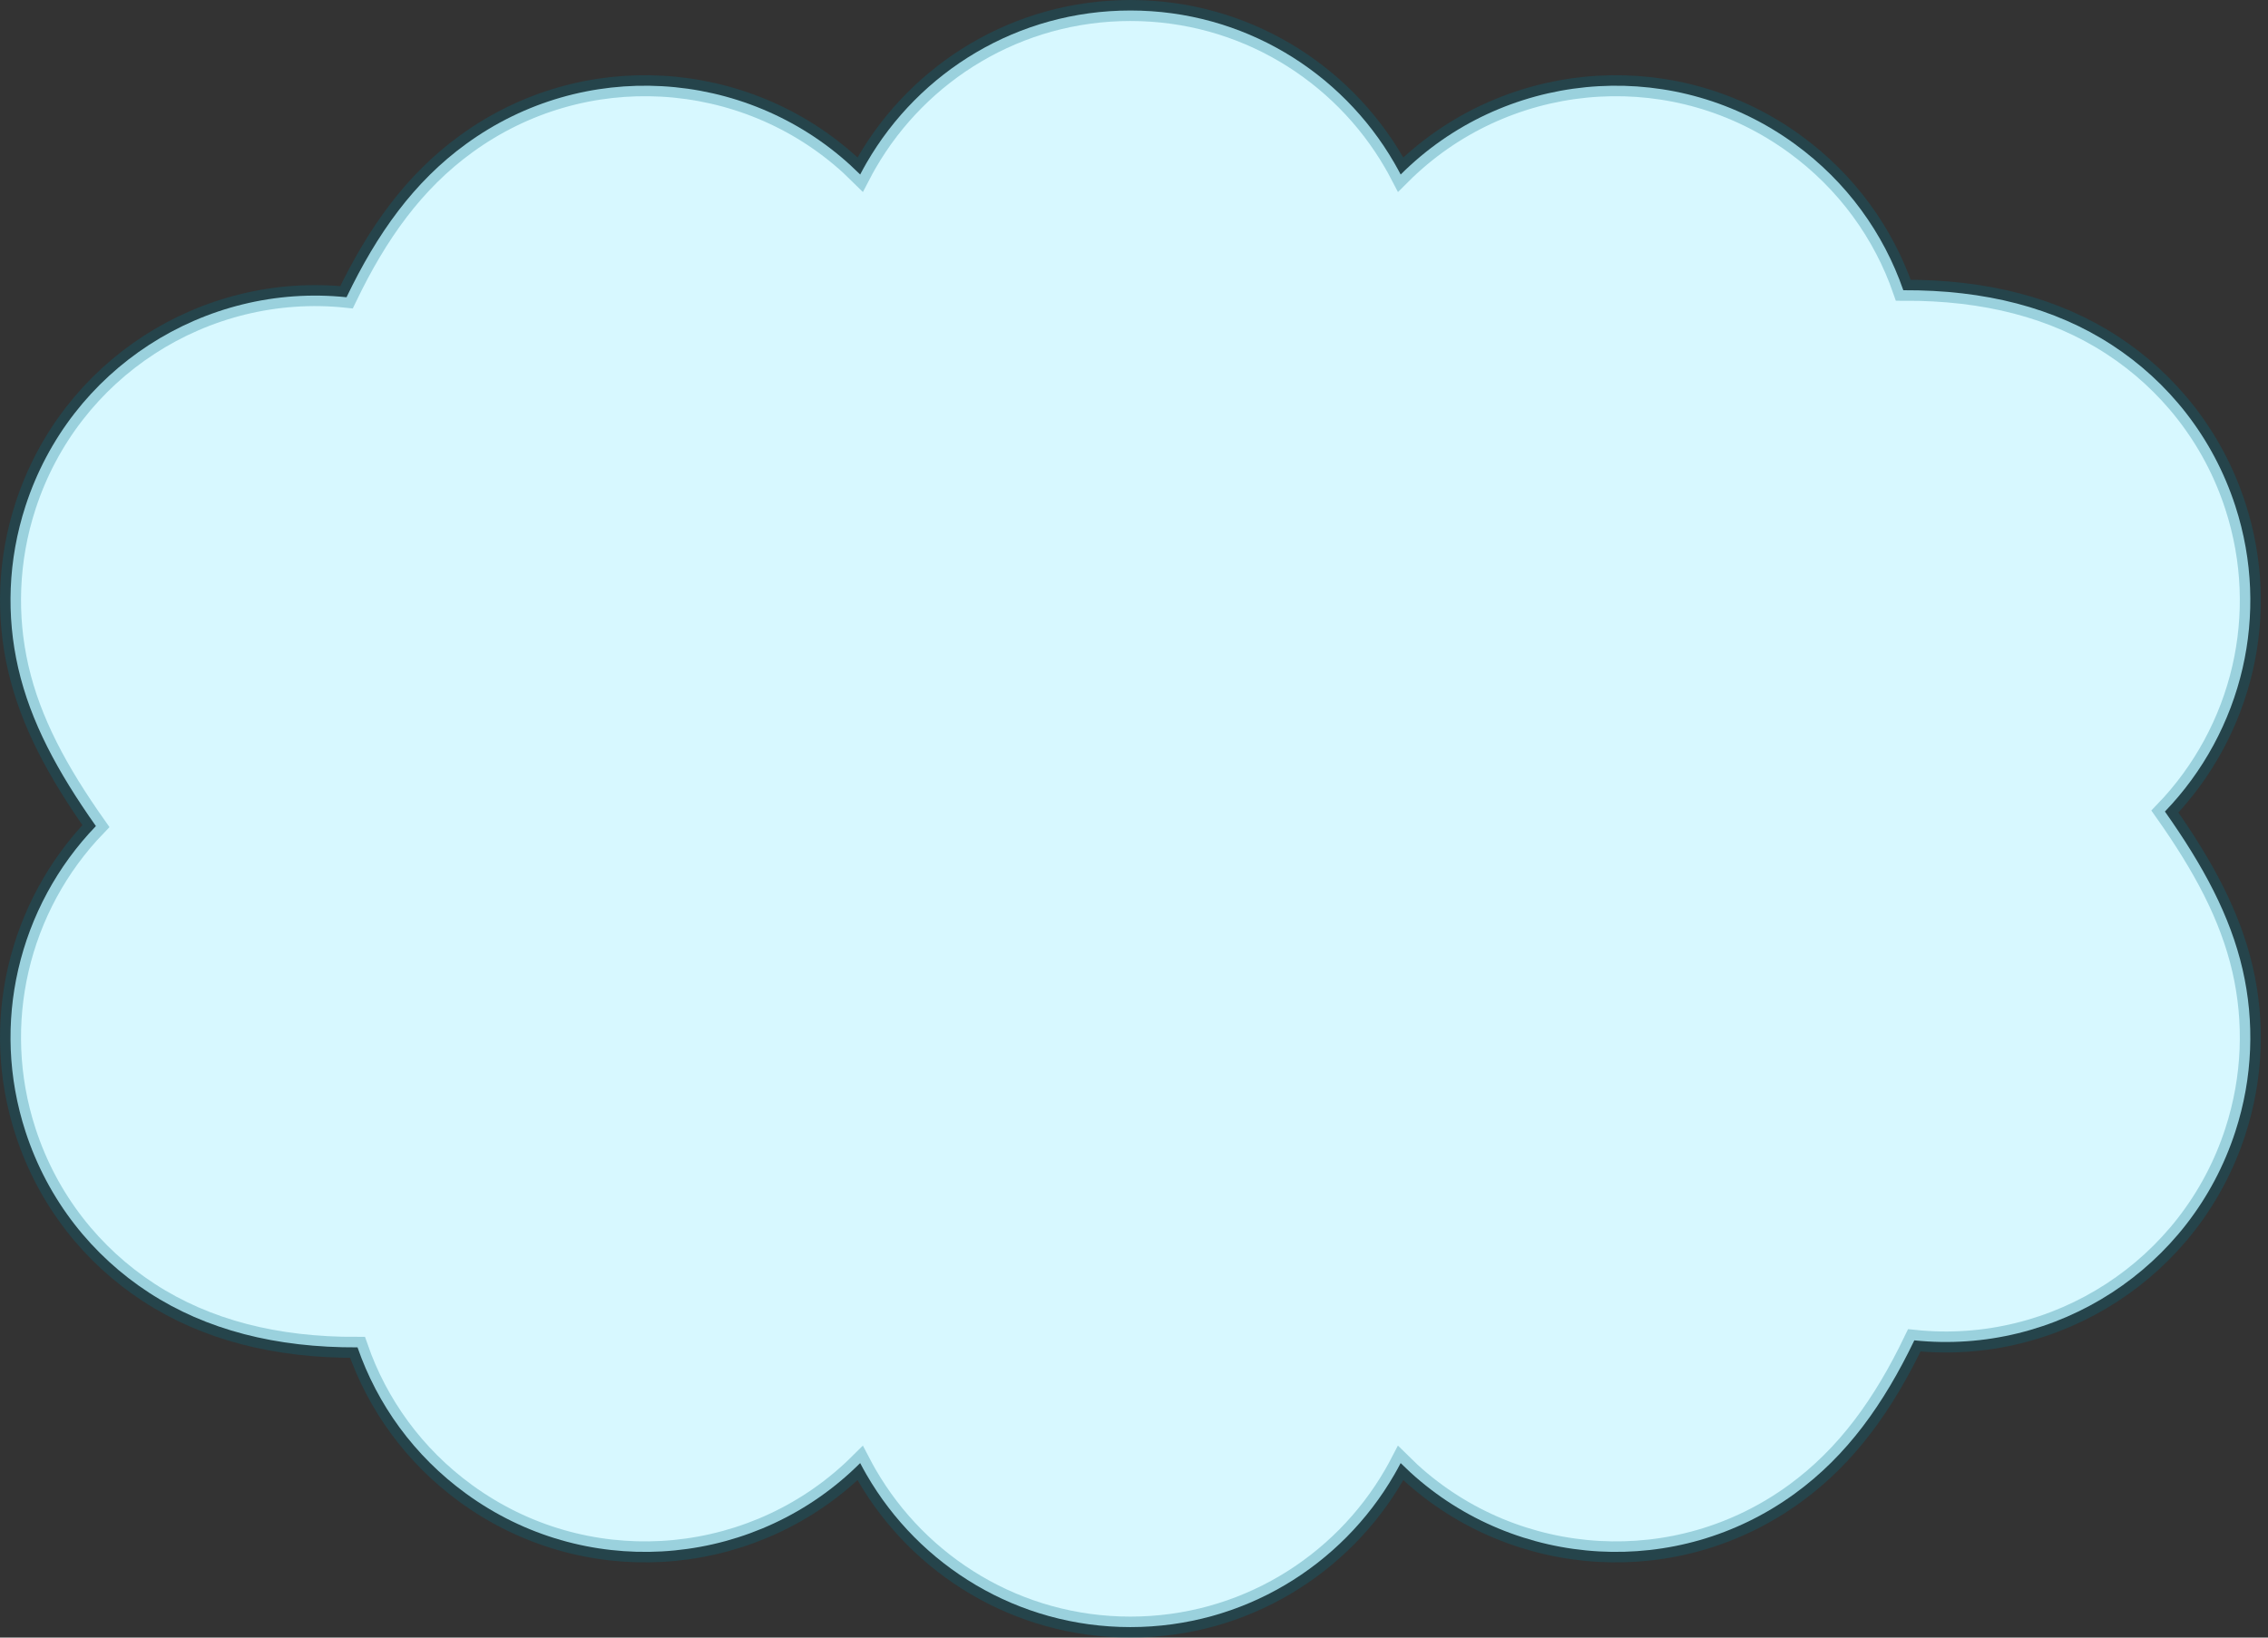 <?xml version="1.0" encoding="UTF-8"?>
<svg width="108px" height="78px" viewBox="0 0 108 78" version="1.1" xmlns="http://www.w3.org/2000/svg" xmlns:xlink="http://www.w3.org/1999/xlink">
    <rect x="0" y="0" width="108" height="78" fill="#333333" stroke="none"/>
    <title>blue-cloud</title>
    <g id="Page-1" stroke="none" stroke-width="1" fill="none" fill-rule="evenodd" stroke-opacity="0.282">
        <g id="objects-/-tags-" transform="translate(-1375, -785)" fill="#D7F8FF" stroke="#007189">
            <path d="M1428.829,785.5 C1434.197,785.5 1438.884,788.417 1441.391,792.752 C1441.498,792.937 1441.601,793.124 1441.699,793.312 C1441.849,793.162 1442.003,793.015 1442.161,792.871 C1444.672,790.574 1447.865,789.287 1451.14,789.105 C1454.355,788.926 1457.651,789.812 1460.459,791.853 C1462.951,793.663 1464.697,796.119 1465.634,798.824 C1469.521,798.805 1472.835,799.654 1475.57,801.434 C1478.253,803.179 1480.379,805.821 1481.445,809.103 C1482.287,811.695 1482.36,814.352 1481.79,816.827 C1481.199,819.389 1479.92,821.756 1478.091,823.654 C1479.92,826.246 1481.199,828.612 1481.79,831.174 C1482.36,833.649 1482.287,836.306 1481.445,838.897 C1480.379,842.179 1478.253,844.821 1475.569,846.567 C1472.834,848.346 1469.52,849.194 1466.158,848.842 C1464.697,851.882 1462.951,854.337 1460.459,856.147 C1457.651,858.188 1454.355,859.074 1451.14,858.895 C1447.865,858.713 1444.672,857.426 1442.161,855.13 C1442.003,854.985 1441.849,854.838 1441.698,854.688 C1441.6,854.877 1441.497,855.064 1441.39,855.248 C1438.884,859.583 1434.197,862.5 1428.829,862.5 C1423.461,862.5 1418.775,859.583 1416.268,855.248 C1416.161,855.063 1416.058,854.876 1415.96,854.688 C1415.809,854.838 1415.655,854.985 1415.498,855.129 C1412.986,857.426 1409.794,858.713 1406.519,858.895 C1403.304,859.074 1400.008,858.188 1397.2,856.147 C1394.708,854.337 1392.962,851.881 1392.025,849.176 C1388.138,849.195 1384.824,848.346 1382.089,846.566 C1379.406,844.821 1377.28,842.179 1376.214,838.897 C1375.372,836.306 1375.299,833.649 1375.869,831.174 C1376.459,828.612 1377.738,826.245 1379.567,824.347 C1377.738,821.755 1376.459,819.388 1375.869,816.827 C1375.299,814.351 1375.372,811.694 1376.214,809.103 C1377.28,805.821 1379.406,803.179 1382.09,801.433 C1384.824,799.654 1388.139,798.806 1391.501,799.158 C1392.962,796.118 1394.708,793.663 1397.2,791.853 C1400.008,789.812 1403.303,788.926 1406.519,789.105 C1409.794,789.287 1412.987,790.574 1415.498,792.87 C1415.656,793.015 1415.81,793.162 1415.961,793.312 C1416.059,793.123 1416.162,792.936 1416.268,792.752 C1418.775,788.417 1423.461,785.5 1428.829,785.5 Z" id="blue-cloud"></path>
        </g>
    </g>
</svg>